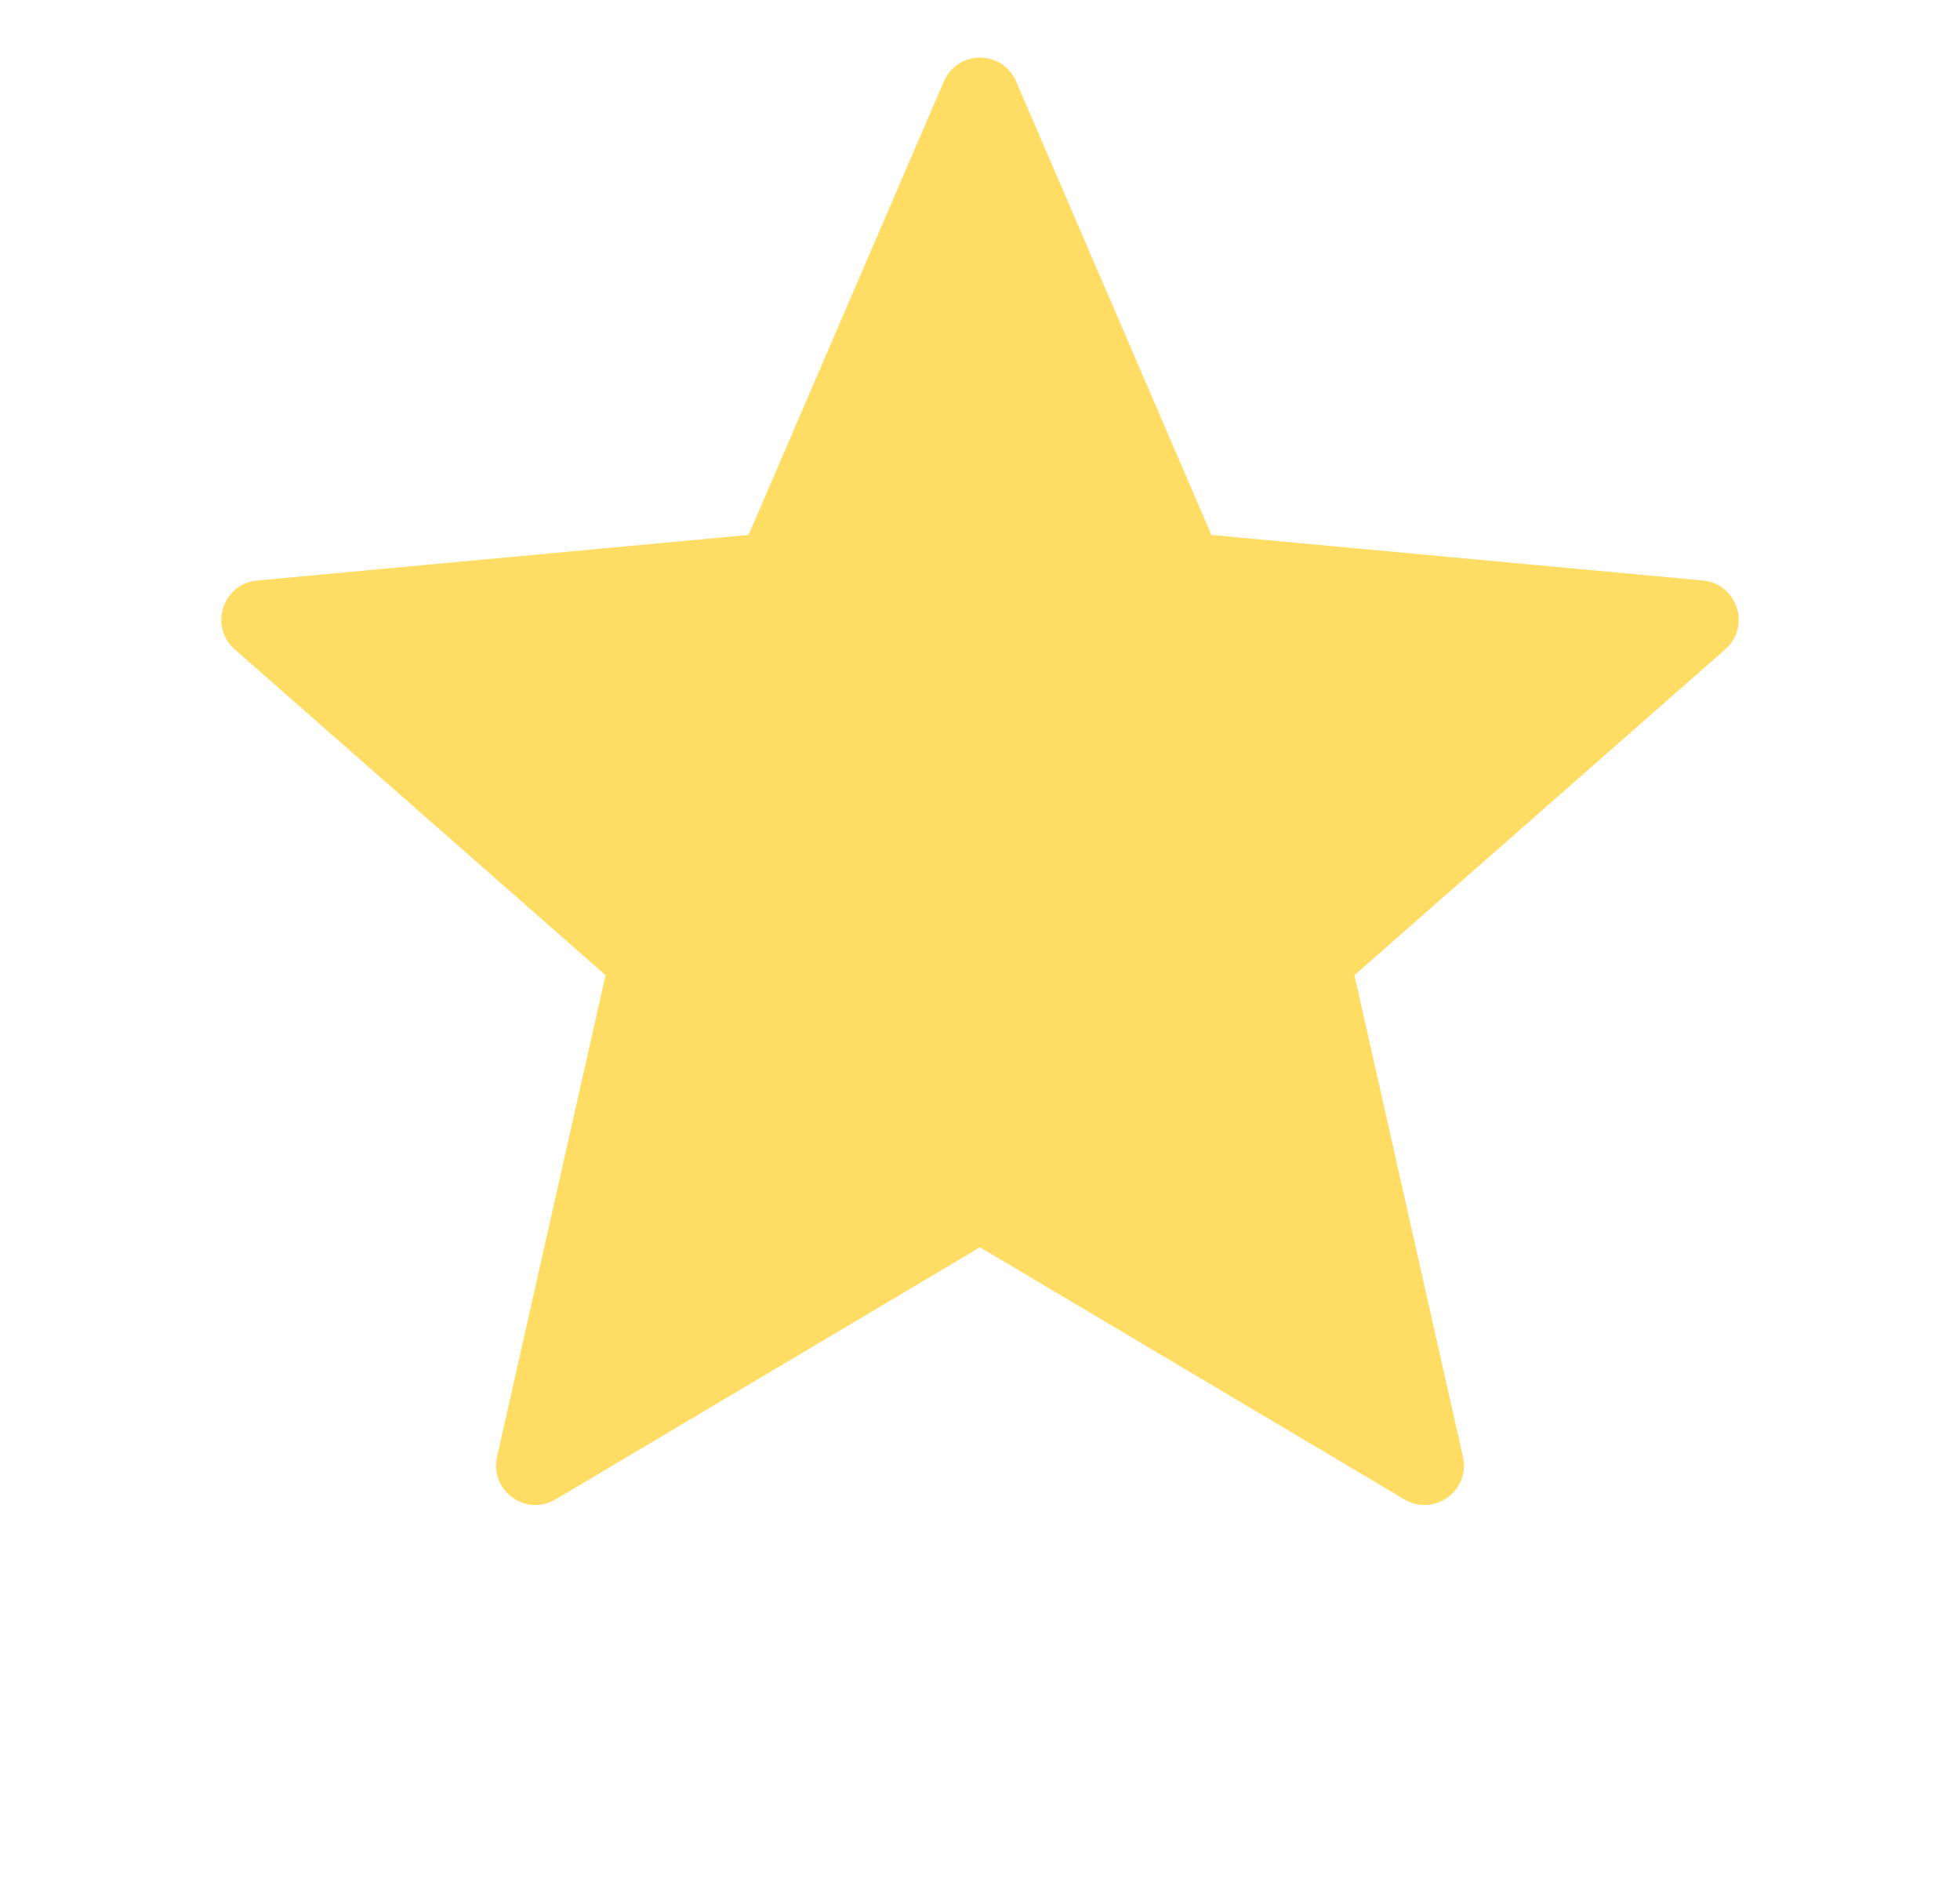 <svg width="25" height="24" viewBox="0 0 25 24" fill="none" xmlns="http://www.w3.org/2000/svg">
<path d="M21.721 7.403L15.452 6.822L12.961 1.039C12.787 0.634 12.213 0.634 12.039 1.039L9.548 6.822L3.279 7.403C2.84 7.444 2.663 7.99 2.994 8.281L7.724 12.436L6.34 18.578C6.243 19.008 6.707 19.346 7.086 19.121L12.5 15.906L17.914 19.121C18.293 19.346 18.757 19.008 18.66 18.578L17.276 12.436L22.006 8.281C22.337 7.99 22.16 7.444 21.721 7.403Z" fill="#FFDC64"/>
</svg>
